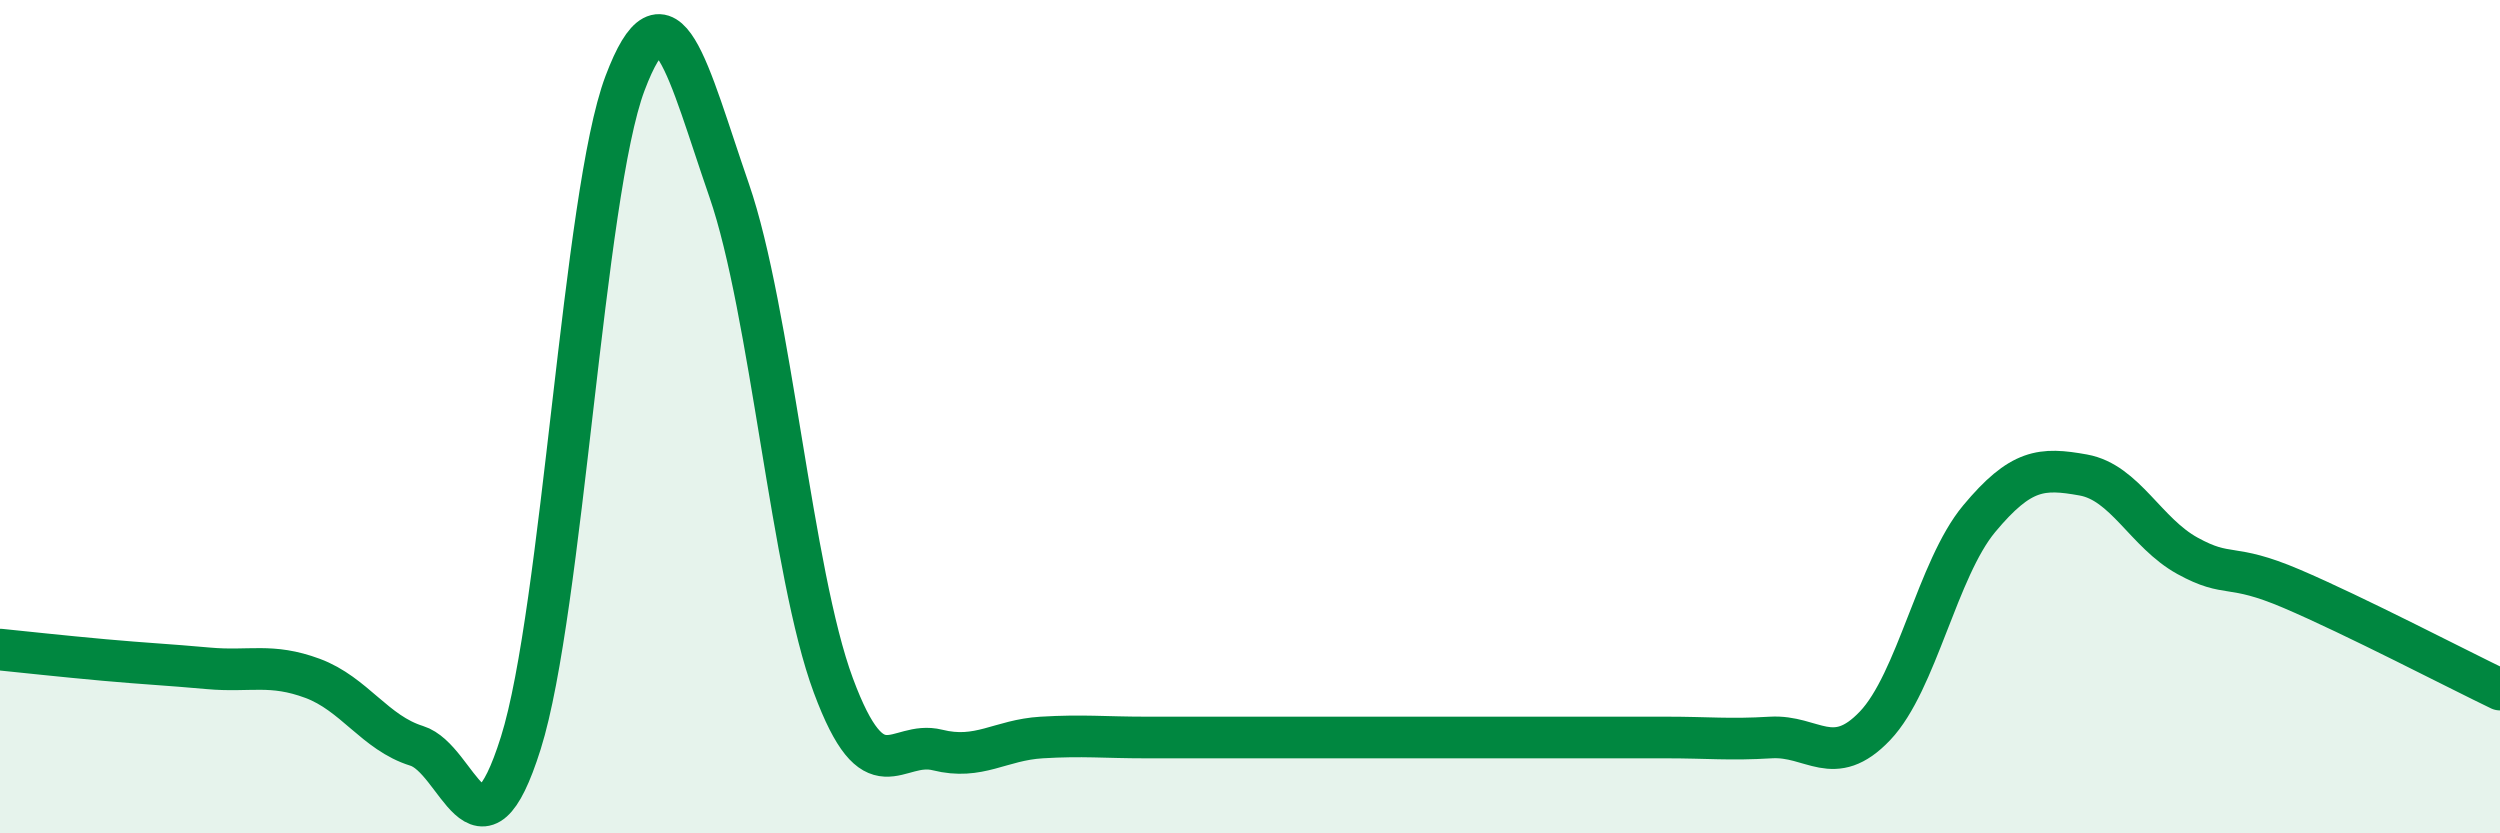 
    <svg width="60" height="20" viewBox="0 0 60 20" xmlns="http://www.w3.org/2000/svg">
      <path
        d="M 0,15.59 C 0.5,15.64 1.5,15.75 2.5,15.84 C 3.5,15.93 4,15.95 5,16.04 C 6,16.13 6.5,15.91 7.5,16.28 C 8.5,16.65 9,17.59 10,17.9 C 11,18.21 11.5,21.01 12.5,17.83 C 13.5,14.65 14,4.65 15,2 C 16,-0.65 16.5,1.68 17.5,4.57 C 18.5,7.46 19,13.76 20,16.45 C 21,19.14 21.5,17.75 22.5,18 C 23.5,18.25 24,17.76 25,17.7 C 26,17.64 26.5,17.7 27.5,17.7 C 28.5,17.7 29,17.7 30,17.7 C 31,17.7 31.5,17.7 32.5,17.7 C 33.5,17.7 34,17.7 35,17.7 C 36,17.7 36.5,17.7 37.5,17.7 C 38.5,17.7 39,17.7 40,17.7 C 41,17.7 41.5,17.76 42.5,17.7 C 43.5,17.64 44,18.47 45,17.42 C 46,16.37 46.5,13.65 47.5,12.45 C 48.5,11.25 49,11.22 50,11.4 C 51,11.58 51.5,12.79 52.5,13.34 C 53.5,13.89 53.5,13.49 55,14.13 C 56.5,14.77 59,16.07 60,16.55L60 20L0 20Z"
        fill="#008740"
        opacity="0.1"
        stroke-linecap="round"
        stroke-linejoin="round"
      />
      <path
        d="M 0,15.59 C 0.5,15.64 1.5,15.75 2.5,15.84 C 3.5,15.93 4,15.95 5,16.04 C 6,16.13 6.5,15.91 7.5,16.28 C 8.5,16.65 9,17.59 10,17.9 C 11,18.21 11.5,21.01 12.5,17.83 C 13.5,14.65 14,4.65 15,2 C 16,-0.65 16.5,1.68 17.5,4.57 C 18.5,7.46 19,13.76 20,16.45 C 21,19.14 21.5,17.75 22.5,18 C 23.5,18.25 24,17.76 25,17.7 C 26,17.64 26.5,17.7 27.5,17.7 C 28.5,17.7 29,17.7 30,17.7 C 31,17.7 31.5,17.7 32.5,17.7 C 33.5,17.7 34,17.7 35,17.7 C 36,17.7 36.5,17.7 37.5,17.7 C 38.5,17.7 39,17.7 40,17.7 C 41,17.7 41.5,17.76 42.5,17.7 C 43.5,17.64 44,18.47 45,17.42 C 46,16.37 46.5,13.65 47.5,12.45 C 48.5,11.25 49,11.22 50,11.4 C 51,11.58 51.5,12.79 52.5,13.34 C 53.5,13.89 53.5,13.49 55,14.13 C 56.5,14.77 59,16.07 60,16.55"
        stroke="#008740"
        stroke-width="1"
        fill="none"
        stroke-linecap="round"
        stroke-linejoin="round"
      />
    </svg>
  